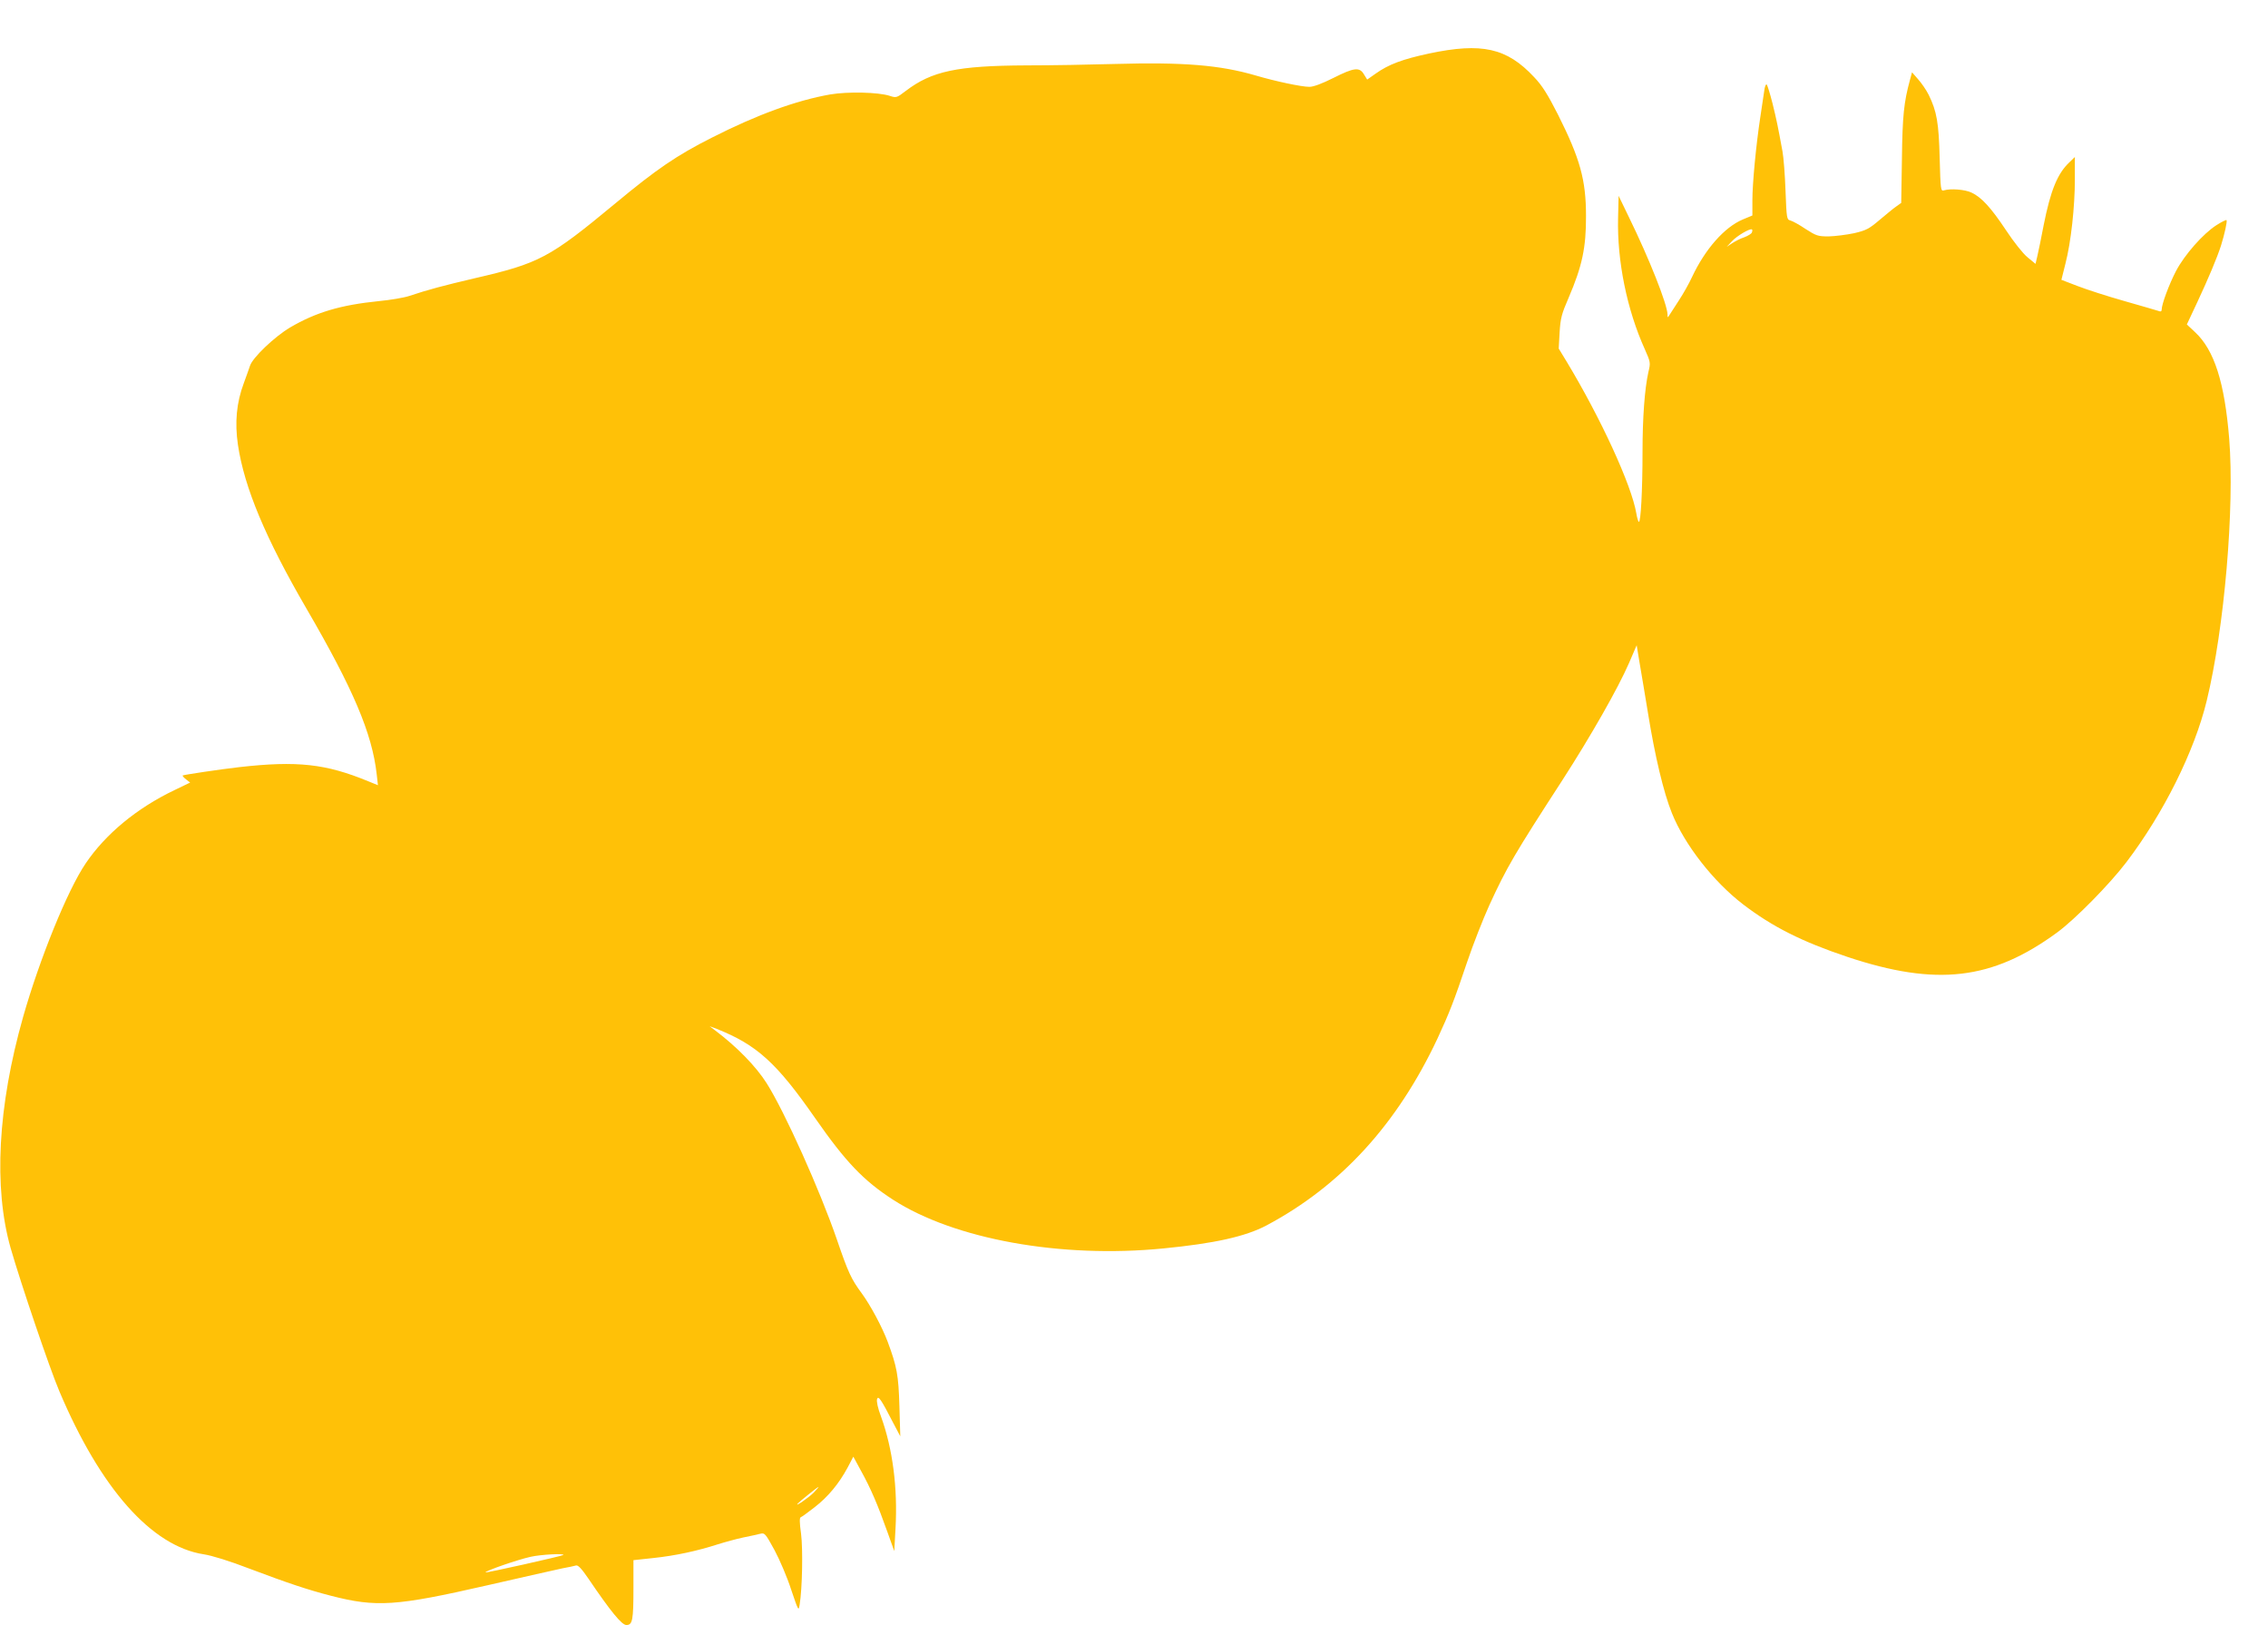<?xml version="1.0" standalone="no"?>
<!DOCTYPE svg PUBLIC "-//W3C//DTD SVG 20010904//EN"
 "http://www.w3.org/TR/2001/REC-SVG-20010904/DTD/svg10.dtd">
<svg version="1.0" xmlns="http://www.w3.org/2000/svg"
 width="1280pt" height="917pt" viewBox="0 0 1280 917"
 preserveAspectRatio="xMidYMid meet">
<g transform="translate(0,917) scale(0.1,-0.1)"
fill="#ffc107" stroke="none">
<path d="M8065 8868 c-149 -32 -228 -61 -302 -114 l-47 -33 -18 29 c-25 43
-56 39 -173 -20 -64 -32 -112 -50 -135 -50 -45 0 -191 31 -303 64 -202 59
-407 76 -797 65 -135 -4 -360 -8 -500 -8 -388 -2 -531 -32 -678 -144 -51 -39
-54 -40 -90 -28 -64 21 -237 25 -337 8 -192 -34 -412 -114 -668 -244 -198
-100 -311 -177 -547 -373 -368 -305 -426 -336 -790 -420 -175 -41 -266 -65
-370 -100 -30 -10 -107 -23 -170 -29 -218 -22 -356 -63 -503 -149 -89 -53
-212 -171 -226 -216 -6 -17 -21 -61 -35 -98 -41 -109 -52 -222 -33 -349 36
-241 156 -527 387 -924 263 -452 370 -703 396 -934 l7 -62 -54 22 c-240 99
-401 117 -729 80 -105 -12 -313 -43 -319 -47 -2 -2 6 -12 19 -22 l23 -18 -87
-42 c-214 -102 -391 -249 -503 -415 -103 -152 -260 -540 -353 -867 -143 -505
-167 -961 -70 -1303 58 -201 219 -676 275 -808 232 -549 521 -875 815 -920 46
-7 147 -38 258 -81 215 -81 328 -119 460 -153 256 -66 366 -59 882 59 201 46
392 89 425 96 33 6 67 13 76 16 12 3 32 -19 69 -73 126 -186 189 -263 215
-263 35 0 40 27 40 211 l0 155 112 12 c124 13 248 40 363 77 41 13 107 31 145
39 39 8 82 17 96 21 25 6 29 1 80 -92 29 -54 72 -154 94 -223 41 -121 42 -123
48 -85 15 91 19 313 8 400 -9 63 -9 91 -2 93 6 2 42 28 79 57 76 59 137 133
186 224 l32 61 45 -83 c52 -94 92 -186 147 -341 l39 -109 7 127 c13 229 -16
452 -82 633 -18 47 -26 86 -22 98 7 21 22 0 94 -140 l37 -70 -5 170 c-5 175
-14 223 -66 363 -31 83 -97 206 -146 273 -60 81 -77 118 -140 302 -95 277
-295 723 -397 884 -60 95 -168 206 -293 300 l-29 22 40 -15 c226 -90 338 -191
555 -503 172 -247 273 -353 440 -461 346 -223 947 -332 1525 -275 288 28 464
67 583 130 419 223 737 570 965 1055 66 142 94 214 166 428 34 101 91 246 126
323 98 214 142 289 413 707 160 248 315 520 376 661 l43 100 16 -97 c9 -53 31
-182 48 -287 39 -242 88 -448 135 -564 71 -177 233 -385 401 -514 166 -127
333 -211 590 -297 502 -167 816 -131 1183 138 100 73 297 273 391 397 210 276
384 626 453 910 100 411 158 1091 127 1480 -26 317 -84 499 -192 600 l-47 44
60 128 c62 133 111 249 133 318 20 64 36 137 31 143 -3 2 -28 -10 -56 -28 -77
-49 -181 -168 -229 -259 -40 -77 -81 -188 -81 -218 0 -10 -6 -13 -17 -8 -10 3
-97 29 -193 56 -96 27 -216 66 -265 85 l-91 35 23 92 c31 120 53 320 53 476
l0 125 -31 -30 c-67 -63 -106 -158 -145 -354 -13 -69 -29 -146 -35 -172 l-11
-47 -45 37 c-26 21 -78 87 -121 152 -85 128 -139 187 -195 213 -37 18 -118 24
-155 13 -19 -6 -20 0 -25 181 -5 200 -16 264 -62 358 -14 28 -41 67 -60 88
l-34 39 -12 -44 c-34 -125 -42 -201 -45 -443 l-4 -250 -28 -20 c-15 -10 -57
-45 -94 -76 -60 -51 -76 -59 -144 -75 -43 -9 -107 -17 -143 -18 -61 0 -70 3
-131 42 -35 24 -74 45 -86 48 -20 5 -21 12 -27 167 -3 89 -11 189 -17 222 -27
147 -33 176 -56 270 -14 55 -29 104 -33 108 -5 4 -11 -11 -14 -35 -4 -24 -13
-90 -22 -147 -24 -157 -45 -375 -45 -472 l0 -85 -53 -22 c-104 -43 -214 -168
-288 -326 -17 -37 -50 -95 -73 -130 -22 -34 -46 -71 -53 -82 -11 -18 -12 -18
-12 2 -2 59 -103 314 -218 549 l-58 120 -3 -125 c-6 -242 50 -518 151 -741 32
-72 33 -76 20 -129 -21 -95 -33 -256 -33 -450 0 -217 -10 -401 -21 -395 -4 3
-10 24 -14 48 -27 160 -201 538 -393 856 l-45 74 5 91 c5 80 11 104 51 196 76
177 99 283 98 462 0 202 -33 322 -158 571 -58 114 -89 164 -135 212 -154 165
-295 196 -593 133z m1822 -1010 c-2 -7 -22 -19 -43 -27 -22 -7 -52 -23 -69
-34 l-30 -20 29 31 c28 31 105 76 114 67 3 -2 2 -10 -1 -17z m-5295 -7111
c-27 -28 -112 -86 -89 -61 12 13 111 93 116 93 3 1 -9 -14 -27 -32z m-1413
-352 c-7 -6 -439 -103 -439 -98 0 9 182 72 255 88 57 13 194 20 184 10z"/>
</g>
</svg>
